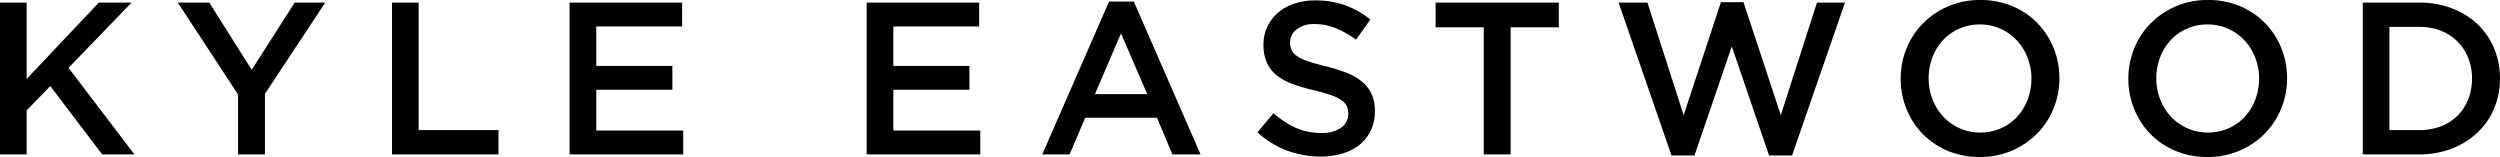 <svg xmlns="http://www.w3.org/2000/svg" width="276.72" height="17.376" viewBox="0 0 276.72 17.376">
  <path id="Path_134" data-name="Path 134" d="M9.744-9.576,16.728-16.8H13.1L5.112-8.352V-16.8H2.16V0H5.112V-4.872L7.728-7.56,13.464,0H17.04ZM31.488-6.7,38.16-16.8H34.776L30.024-9.36l-4.7-7.44H21.84L28.512-6.624V0h2.976ZM45.552,0H57.336V-2.688H48.5V-16.8H45.552ZM77.664-16.8H65.208V0H77.784V-2.64H68.16V-7.152h8.424v-2.64H68.16V-14.16h9.5Zm32.88,0H98.088V0h12.576V-2.64H101.04V-7.152h8.424v-2.64H101.04V-14.16h9.5Zm17.112-.12H124.92L117.528,0h3.024l1.728-4.056h7.944L131.928,0h3.12Zm1.488,10.248H123.36l2.88-6.72Zm15.816-5.736a1.784,1.784,0,0,1,.72-1.428,3.1,3.1,0,0,1,2.016-.588,6.18,6.18,0,0,1,2.28.444,10.3,10.3,0,0,1,2.28,1.284l1.584-2.232a9.888,9.888,0,0,0-2.772-1.572,9.625,9.625,0,0,0-3.324-.54,7.323,7.323,0,0,0-2.3.348,5.294,5.294,0,0,0-1.812,1,4.689,4.689,0,0,0-1.188,1.548,4.571,4.571,0,0,0-.432,2,4.786,4.786,0,0,0,.372,1.992,3.813,3.813,0,0,0,1.08,1.392,6.076,6.076,0,0,0,1.752.96,20.17,20.17,0,0,0,2.388.7,19.438,19.438,0,0,1,1.908.552,4.822,4.822,0,0,1,1.152.564,1.631,1.631,0,0,1,.576.66,2.034,2.034,0,0,1,.156.816,1.821,1.821,0,0,1-.8,1.56,3.661,3.661,0,0,1-2.172.576,6.806,6.806,0,0,1-2.832-.564,10.32,10.32,0,0,1-2.472-1.62l-1.776,2.112A10.157,10.157,0,0,0,144.624-.42a10.592,10.592,0,0,0,3.72.66A8.3,8.3,0,0,0,150.768-.1a5.471,5.471,0,0,0,1.9-.984A4.527,4.527,0,0,0,153.9-2.664a4.926,4.926,0,0,0,.444-2.136A4.475,4.475,0,0,0,154-6.636,3.934,3.934,0,0,0,152.976-8a5.837,5.837,0,0,0-1.692-1,18.863,18.863,0,0,0-2.34-.744q-1.2-.288-1.98-.552a4.876,4.876,0,0,1-1.224-.576,1.765,1.765,0,0,1-.612-.672A2.03,2.03,0,0,1,144.96-12.408Zm24.408-1.656H174.7V-16.8H161.064v2.736h5.328V0h2.976Zm19.152,9.72L184.512-16.8H181.32L187.176.12h2.544l4.128-12.072L197.976.12h2.544l5.856-16.92h-3.1L199.272-4.344l-4.128-12.5h-2.5Zm41.592-4.08a8.788,8.788,0,0,0-.648-3.36,8.5,8.5,0,0,0-1.8-2.76,8.437,8.437,0,0,0-2.76-1.86,8.984,8.984,0,0,0-3.552-.684,8.849,8.849,0,0,0-3.552.7,8.778,8.778,0,0,0-2.784,1.884,8.44,8.44,0,0,0-1.824,2.772,8.788,8.788,0,0,0-.648,3.36,8.788,8.788,0,0,0,.648,3.36,8.5,8.5,0,0,0,1.8,2.76,8.437,8.437,0,0,0,2.76,1.86A8.984,8.984,0,0,0,221.3.288a8.849,8.849,0,0,0,3.552-.7,8.778,8.778,0,0,0,2.784-1.884,8.439,8.439,0,0,0,1.824-2.772A8.788,8.788,0,0,0,230.112-8.424Zm-3.1.048a6.4,6.4,0,0,1-.42,2.316,5.85,5.85,0,0,1-1.164,1.9,5.433,5.433,0,0,1-1.788,1.272,5.539,5.539,0,0,1-2.292.468,5.5,5.5,0,0,1-2.3-.48,5.6,5.6,0,0,1-1.812-1.3,5.883,5.883,0,0,1-1.176-1.908,6.4,6.4,0,0,1-.42-2.316,6.4,6.4,0,0,1,.42-2.316,5.851,5.851,0,0,1,1.164-1.9,5.433,5.433,0,0,1,1.788-1.272,5.539,5.539,0,0,1,2.292-.468,5.5,5.5,0,0,1,2.3.48,5.6,5.6,0,0,1,1.812,1.3,5.883,5.883,0,0,1,1.176,1.908A6.4,6.4,0,0,1,227.016-8.376Zm28.3-.048a8.787,8.787,0,0,0-.648-3.36,8.5,8.5,0,0,0-1.8-2.76,8.437,8.437,0,0,0-2.76-1.86,8.984,8.984,0,0,0-3.552-.684,8.849,8.849,0,0,0-3.552.7,8.778,8.778,0,0,0-2.784,1.884,8.44,8.44,0,0,0-1.824,2.772,8.788,8.788,0,0,0-.648,3.36,8.788,8.788,0,0,0,.648,3.36,8.5,8.5,0,0,0,1.8,2.76,8.437,8.437,0,0,0,2.76,1.86A8.984,8.984,0,0,0,246.5.288a8.849,8.849,0,0,0,3.552-.7,8.778,8.778,0,0,0,2.784-1.884,8.439,8.439,0,0,0,1.824-2.772A8.787,8.787,0,0,0,255.312-8.424Zm-3.1.048a6.4,6.4,0,0,1-.42,2.316,5.85,5.85,0,0,1-1.164,1.9,5.433,5.433,0,0,1-1.788,1.272,5.539,5.539,0,0,1-2.292.468,5.5,5.5,0,0,1-2.3-.48,5.6,5.6,0,0,1-1.812-1.3,5.883,5.883,0,0,1-1.176-1.908,6.4,6.4,0,0,1-.42-2.316,6.4,6.4,0,0,1,.42-2.316,5.851,5.851,0,0,1,1.164-1.9,5.433,5.433,0,0,1,1.788-1.272,5.539,5.539,0,0,1,2.292-.468,5.5,5.5,0,0,1,2.3.48,5.6,5.6,0,0,1,1.812,1.3,5.882,5.882,0,0,1,1.176,1.908A6.4,6.4,0,0,1,252.216-8.376Zm26.664-.048a8.433,8.433,0,0,0-.648-3.312A7.825,7.825,0,0,0,276.4-14.4a8.53,8.53,0,0,0-2.832-1.764,9.931,9.931,0,0,0-3.612-.636h-6.264V0h6.264a9.767,9.767,0,0,0,3.612-.648A8.688,8.688,0,0,0,276.4-2.424,7.8,7.8,0,0,0,278.232-5.1,8.521,8.521,0,0,0,278.88-8.424Zm-3.1.048a6.086,6.086,0,0,1-.42,2.292,5.322,5.322,0,0,1-1.176,1.8,5.248,5.248,0,0,1-1.836,1.176,6.572,6.572,0,0,1-2.4.42H266.64V-14.112h3.312a6.409,6.409,0,0,1,2.4.432,5.3,5.3,0,0,1,1.836,1.2,5.453,5.453,0,0,1,1.176,1.812A6.086,6.086,0,0,1,275.784-8.376Z" transform="translate(-2.16 17.088)"/>
</svg>
